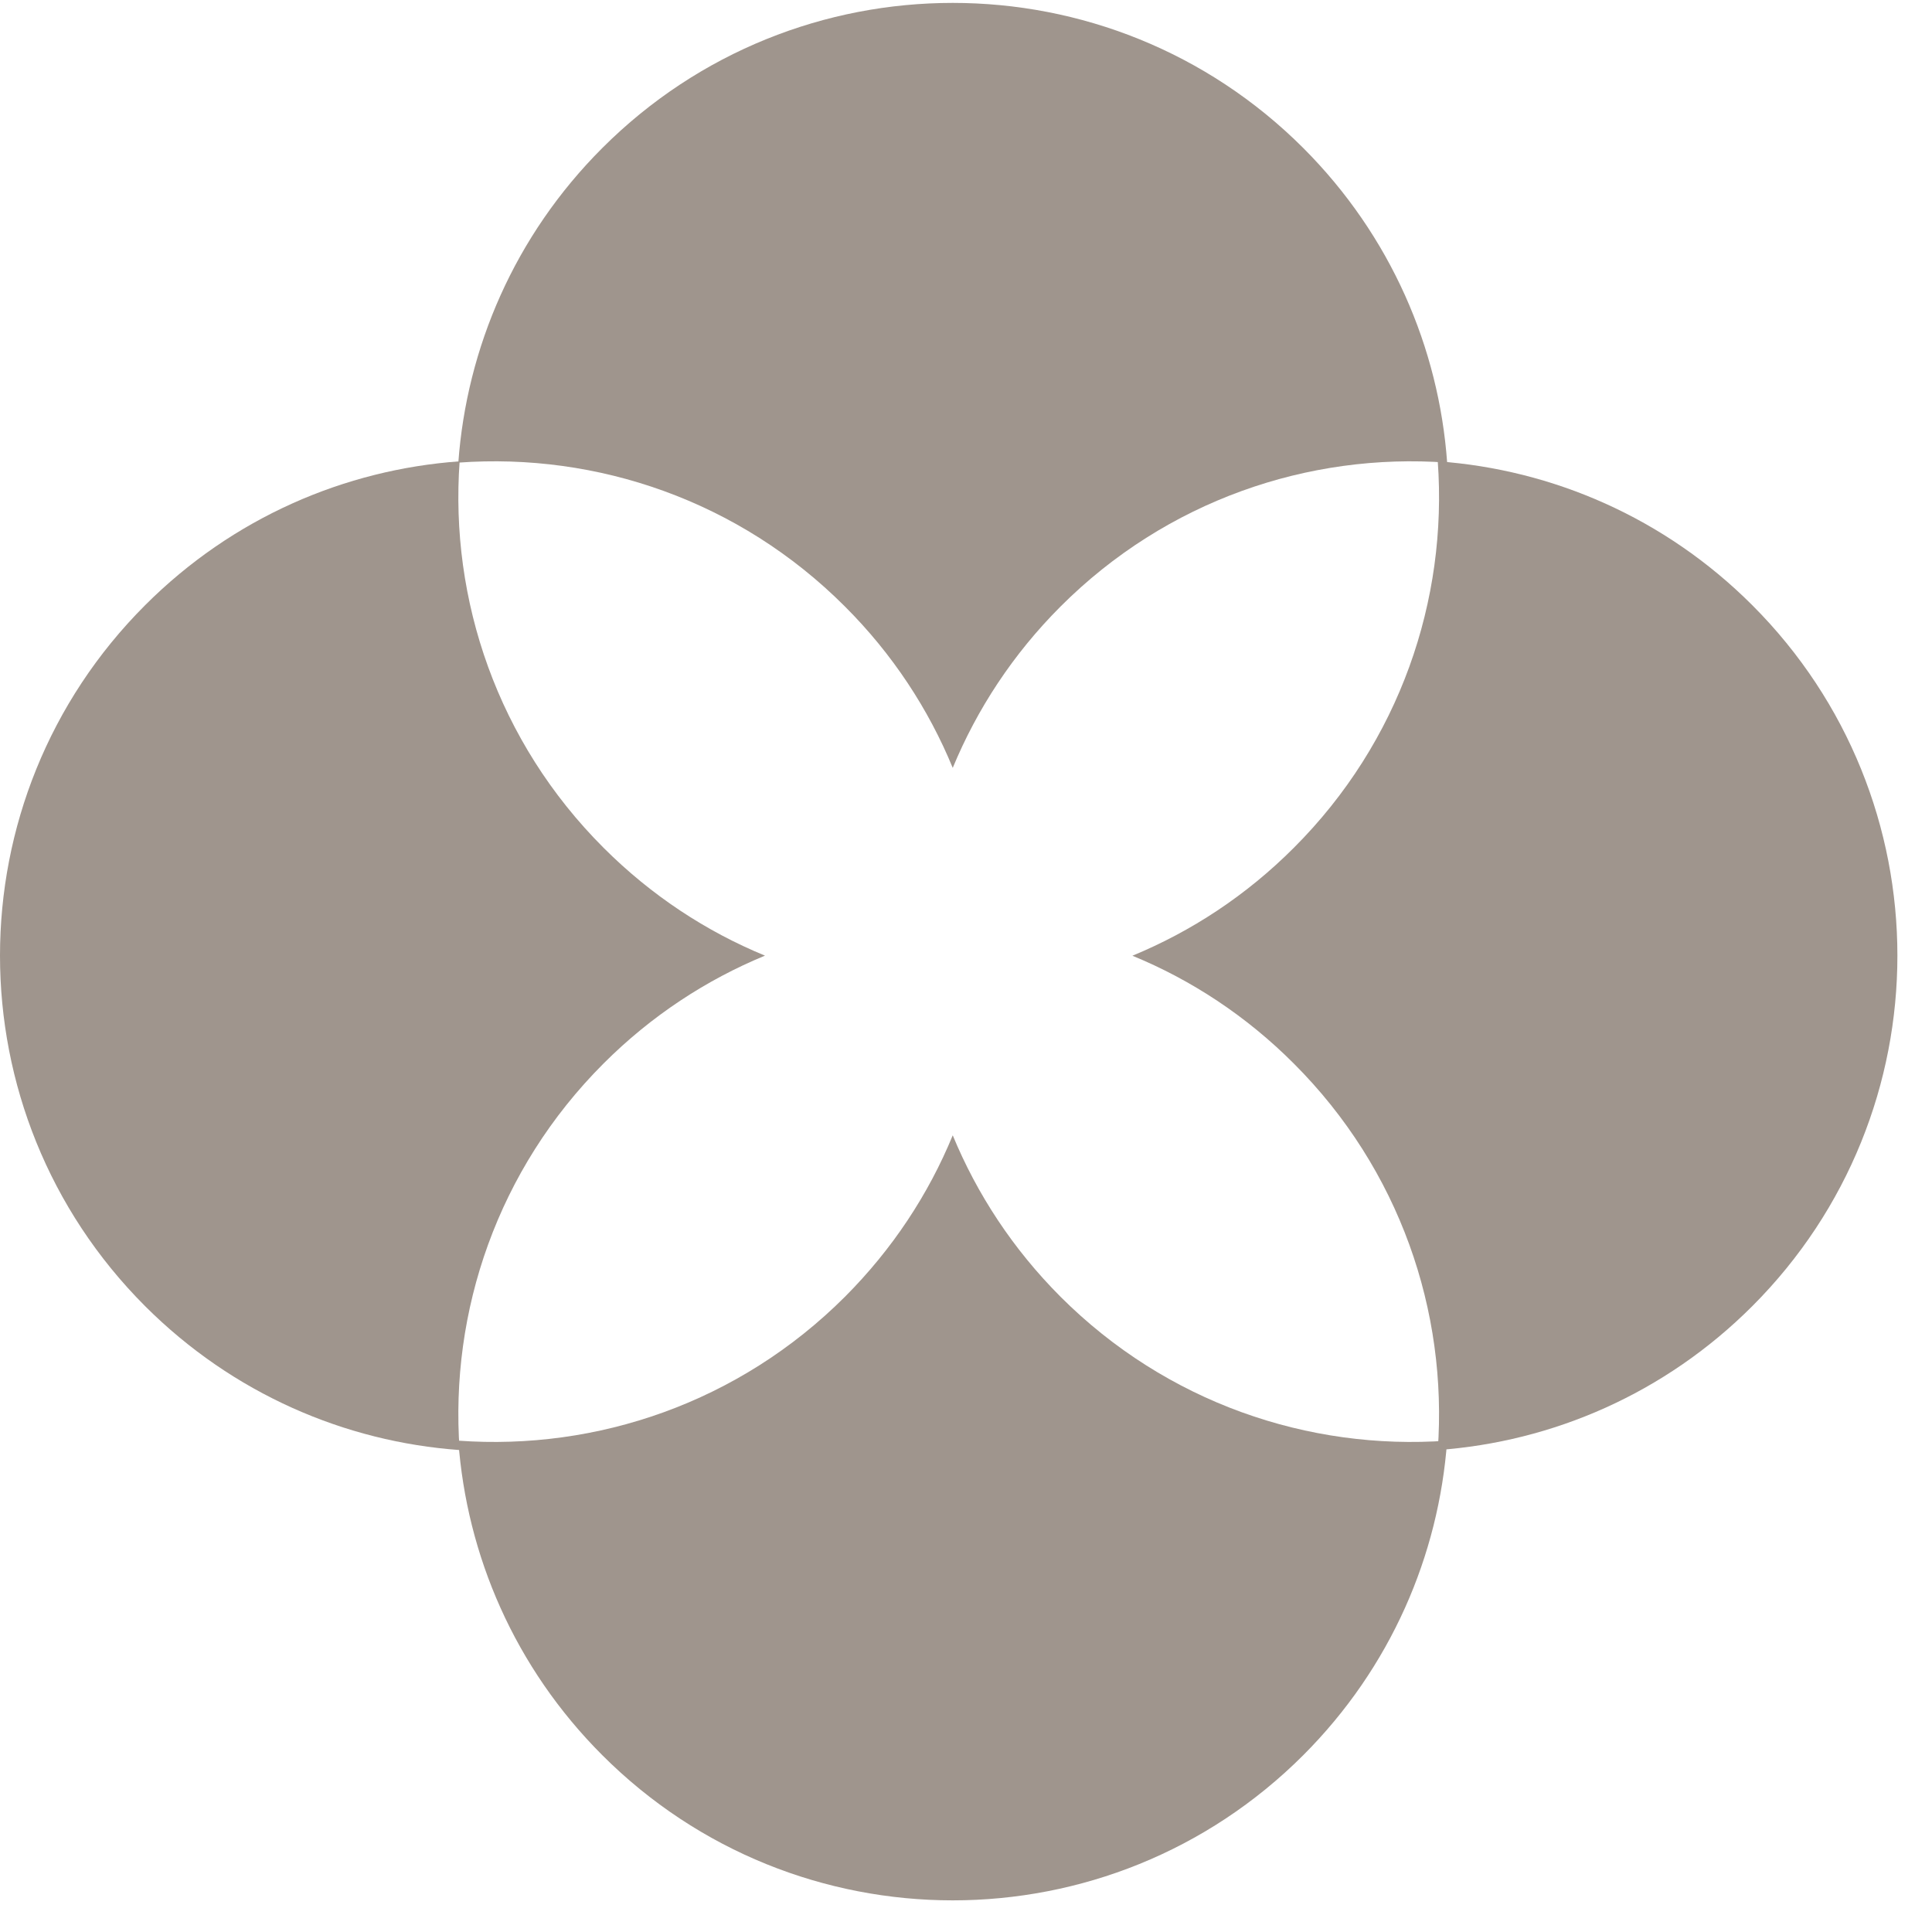 <svg width="22" height="22" viewBox="0 0 22 22" fill="none" xmlns="http://www.w3.org/2000/svg">
    <path fill-rule="evenodd" clip-rule="evenodd" d="M10.849 8.744C11.125 8.076 11.534 7.449 12.077 6.906C13.284 5.699 14.901 5.153 16.479 5.268C16.385 3.963 15.838 2.684 14.841 1.686C12.636 -0.518 9.062 -0.518 6.858 1.686C5.86 2.684 5.314 3.963 5.219 5.268C6.798 5.153 8.415 5.699 9.621 6.906C10.165 7.449 10.574 8.076 10.849 8.744Z" fill="#9F958D"></path>
    <path fill-rule="evenodd" clip-rule="evenodd" d="M10.849 12.928C10.574 13.597 10.164 14.223 9.621 14.767C8.414 15.973 6.797 16.519 5.219 16.405C5.314 17.71 5.86 18.988 6.858 19.986C9.062 22.191 12.636 22.191 14.841 19.986C15.838 18.988 16.384 17.71 16.479 16.405C14.901 16.519 13.284 15.973 12.077 14.767C11.534 14.223 11.125 13.597 10.849 12.928Z" fill="#9F958D"></path>
    <path fill-rule="evenodd" clip-rule="evenodd" d="M12.895 10.883C13.564 11.158 14.19 11.567 14.733 12.111C15.94 13.317 16.486 14.934 16.372 16.512C17.677 16.418 18.955 15.872 19.953 14.874C22.157 12.669 22.157 9.095 19.953 6.891C18.955 5.893 17.677 5.347 16.372 5.253C16.486 6.831 15.94 8.448 14.733 9.654C14.19 10.198 13.564 10.607 12.895 10.883Z" fill="#9F958D"></path>
    <path fill-rule="evenodd" clip-rule="evenodd" d="M8.711 10.882C8.042 10.607 7.416 10.197 6.873 9.654C5.666 8.448 5.12 6.831 5.234 5.253C3.929 5.347 2.651 5.893 1.653 6.891C-0.551 9.095 -0.551 12.669 1.653 14.874C2.651 15.871 3.929 16.418 5.234 16.512C5.12 14.934 5.666 13.317 6.873 12.11C7.416 11.567 8.042 11.158 8.711 10.882Z" fill="#9F958D"></path>
</svg>